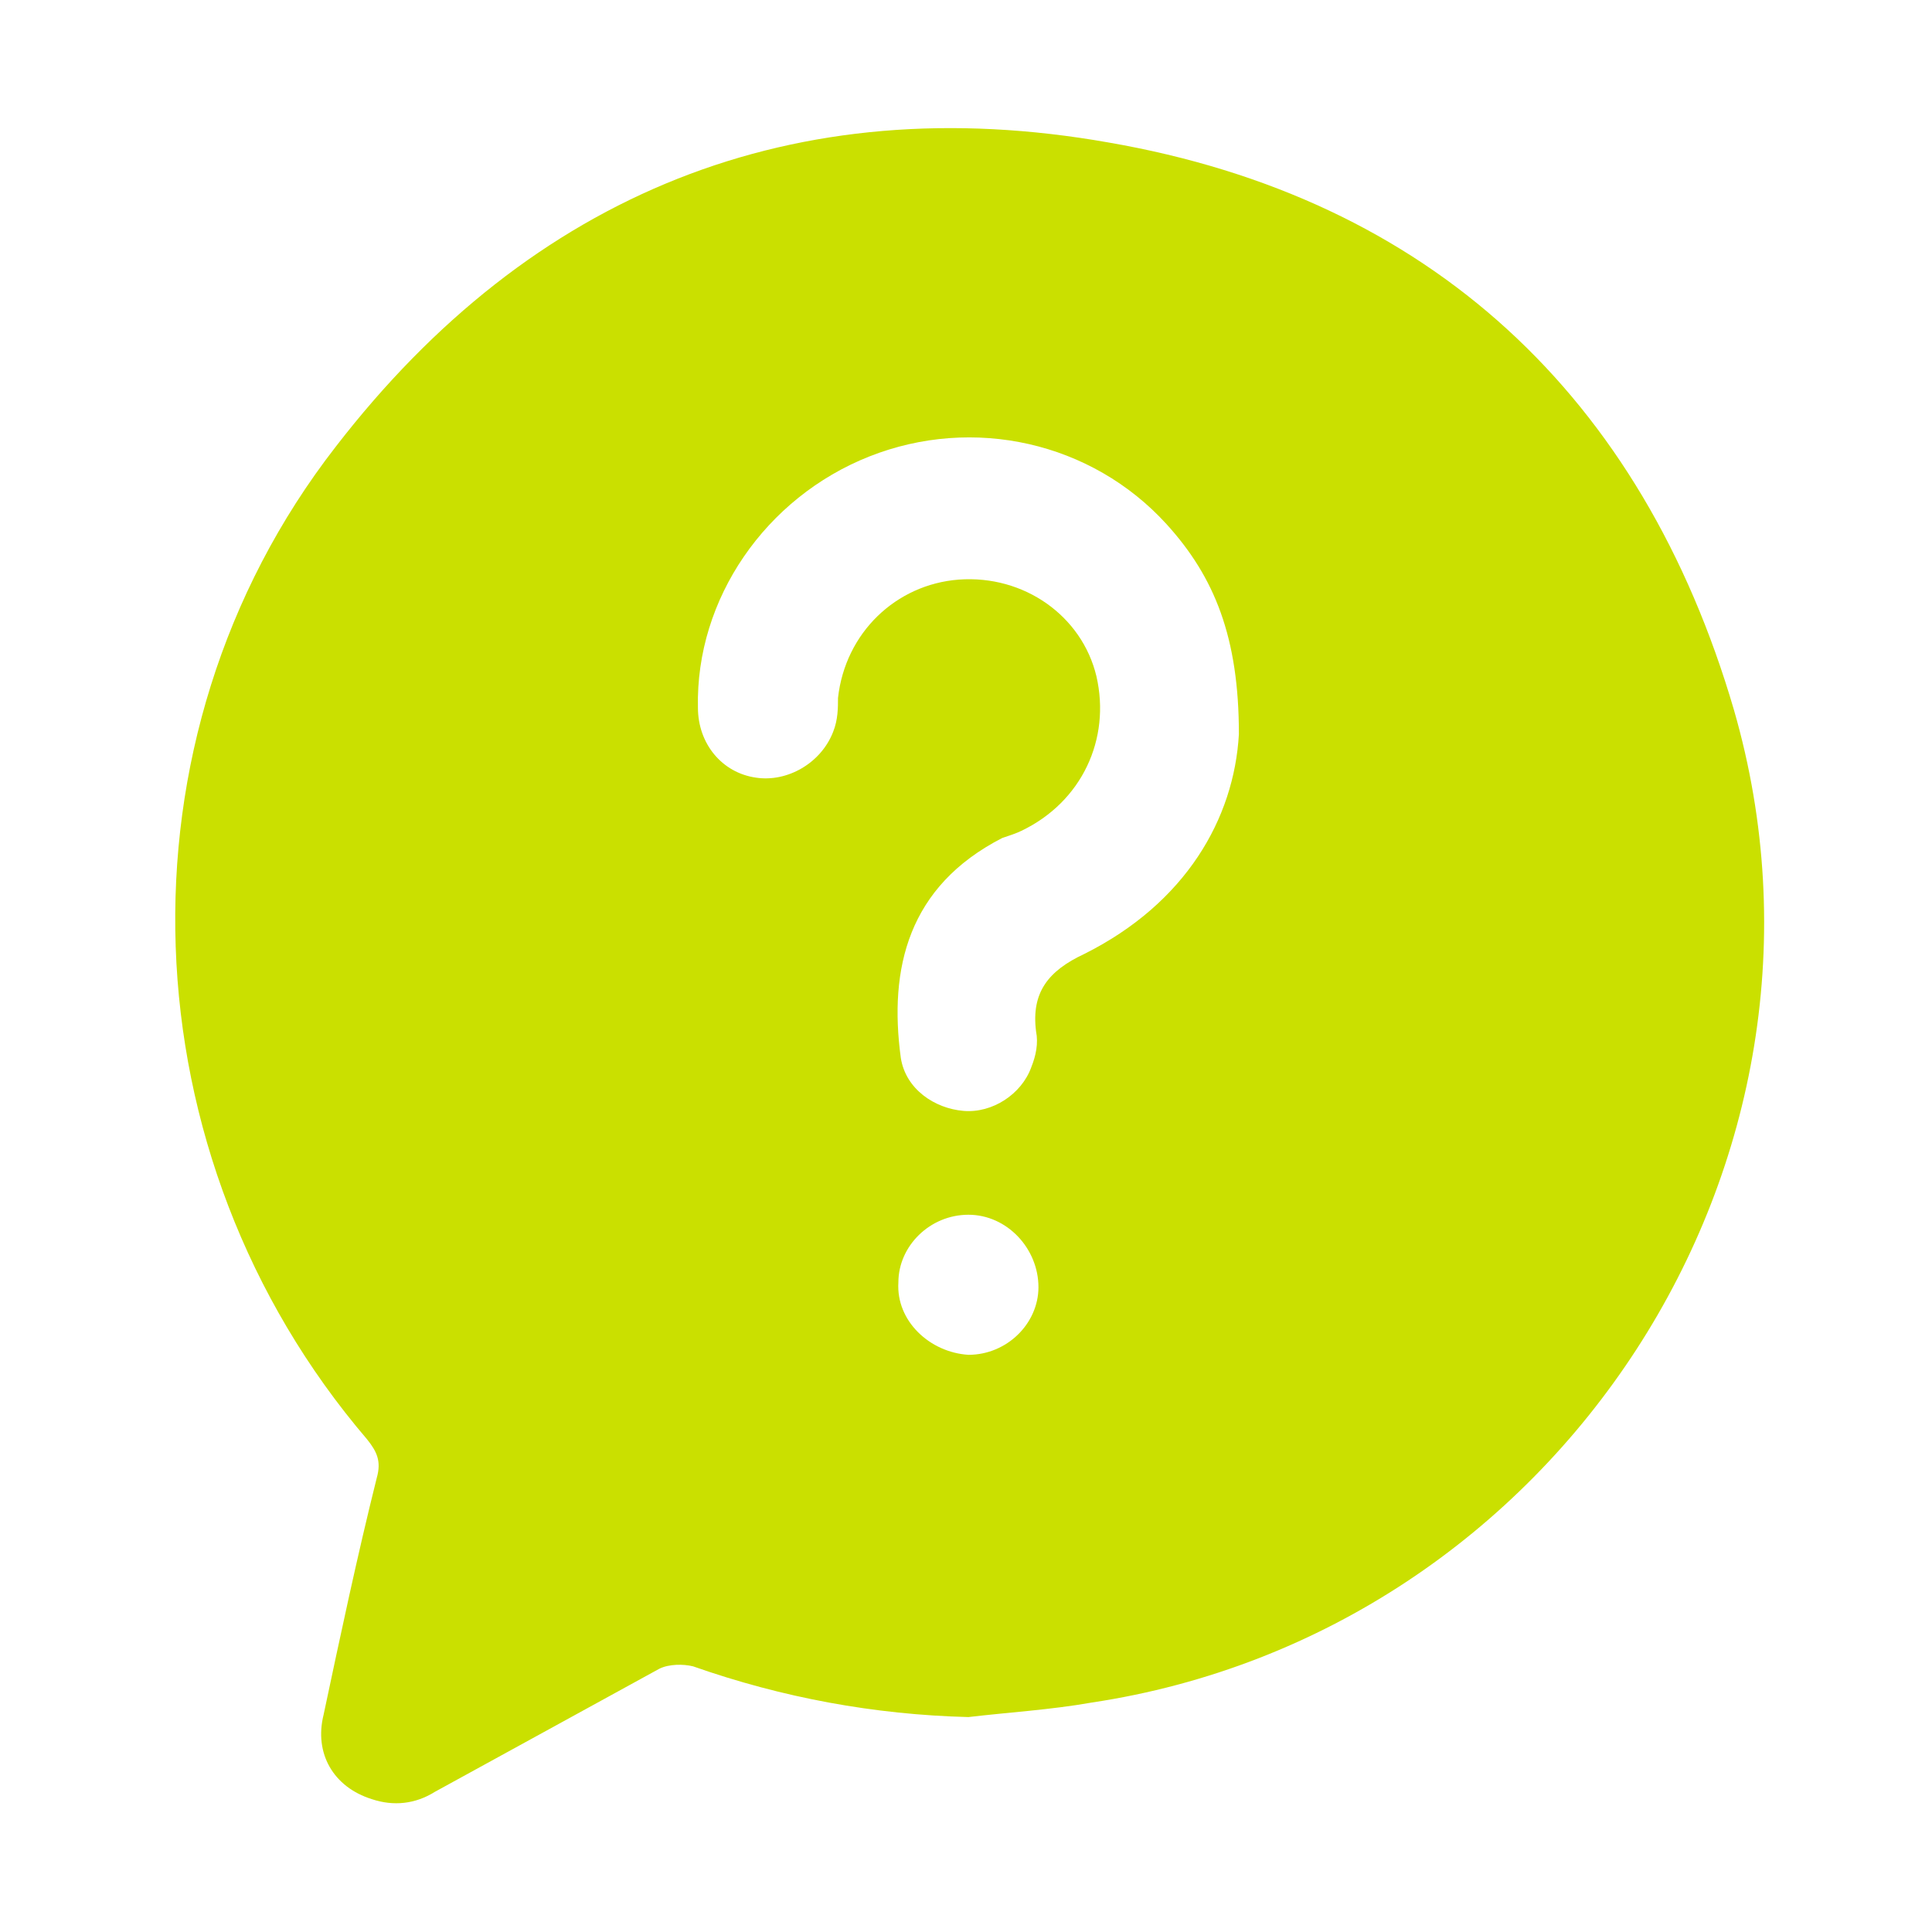 <?xml version="1.0" encoding="UTF-8"?>
<!-- Generator: Adobe Illustrator 24.2.0, SVG Export Plug-In . SVG Version: 6.00 Build 0)  -->
<svg xmlns="http://www.w3.org/2000/svg" xmlns:xlink="http://www.w3.org/1999/xlink" version="1.1" id="Livello_1" x="0px" y="0px" viewBox="0 0 80 80" style="enable-background:new 0 0 80 80;" xml:space="preserve">
<style type="text/css">
	.st0{fill:#CAE000;}
</style>
<g id="OyJ1R7.tif">
	<g>
		<path class="st0" d="M40.1,71.1c-3.9-0.1-7.7-0.8-11.4-2.1c-0.4-0.1-1-0.1-1.4,0.1c-3.1,1.7-6.2,3.4-9.3,5.1    c-0.8,0.5-1.7,0.6-2.6,0.3C13.8,74,13,72.6,13.4,71c0.7-3.3,1.4-6.6,2.2-9.8c0.2-0.7,0-1.1-0.4-1.6c-10-11.7-10.7-29-1.3-41.1    c8.1-10.5,19-14.9,32-12.6C59.2,8.2,68,16.4,71.8,29.4c5.4,18.7-7.3,38.2-26.6,41.1C43.5,70.8,41.8,70.9,40.1,71.1z M51.3,30.4    c0-4-1-6.5-3-8.7c-3.1-3.4-8-4.5-12.3-2.8c-4.3,1.7-7.2,5.9-7.1,10.4c0,1.5,1,2.7,2.4,2.9c1.3,0.2,2.7-0.6,3.2-1.9    c0.2-0.5,0.2-1,0.2-1.4c0.3-2.7,2.4-4.7,5-4.9c2.7-0.2,5.1,1.5,5.7,4c0.6,2.6-0.6,5.2-3.1,6.4c-0.2,0.1-0.5,0.2-0.8,0.3    c-3.9,2-4.7,5.4-4.2,9.1c0.2,1.3,1.4,2.1,2.6,2.2c1.2,0.1,2.4-0.7,2.8-1.8c0.2-0.5,0.3-1,0.2-1.5c-0.2-1.6,0.5-2.5,2-3.2    C49.1,37.4,51.1,33.9,51.3,30.4z M40.1,56.1c1.6,0,2.9-1.3,2.9-2.8c0-1.6-1.3-3-2.9-3c-1.6,0-2.9,1.3-2.9,2.8    C37.1,54.7,38.5,56,40.1,56.1z"></path>
	</g>
</g>
</svg>
